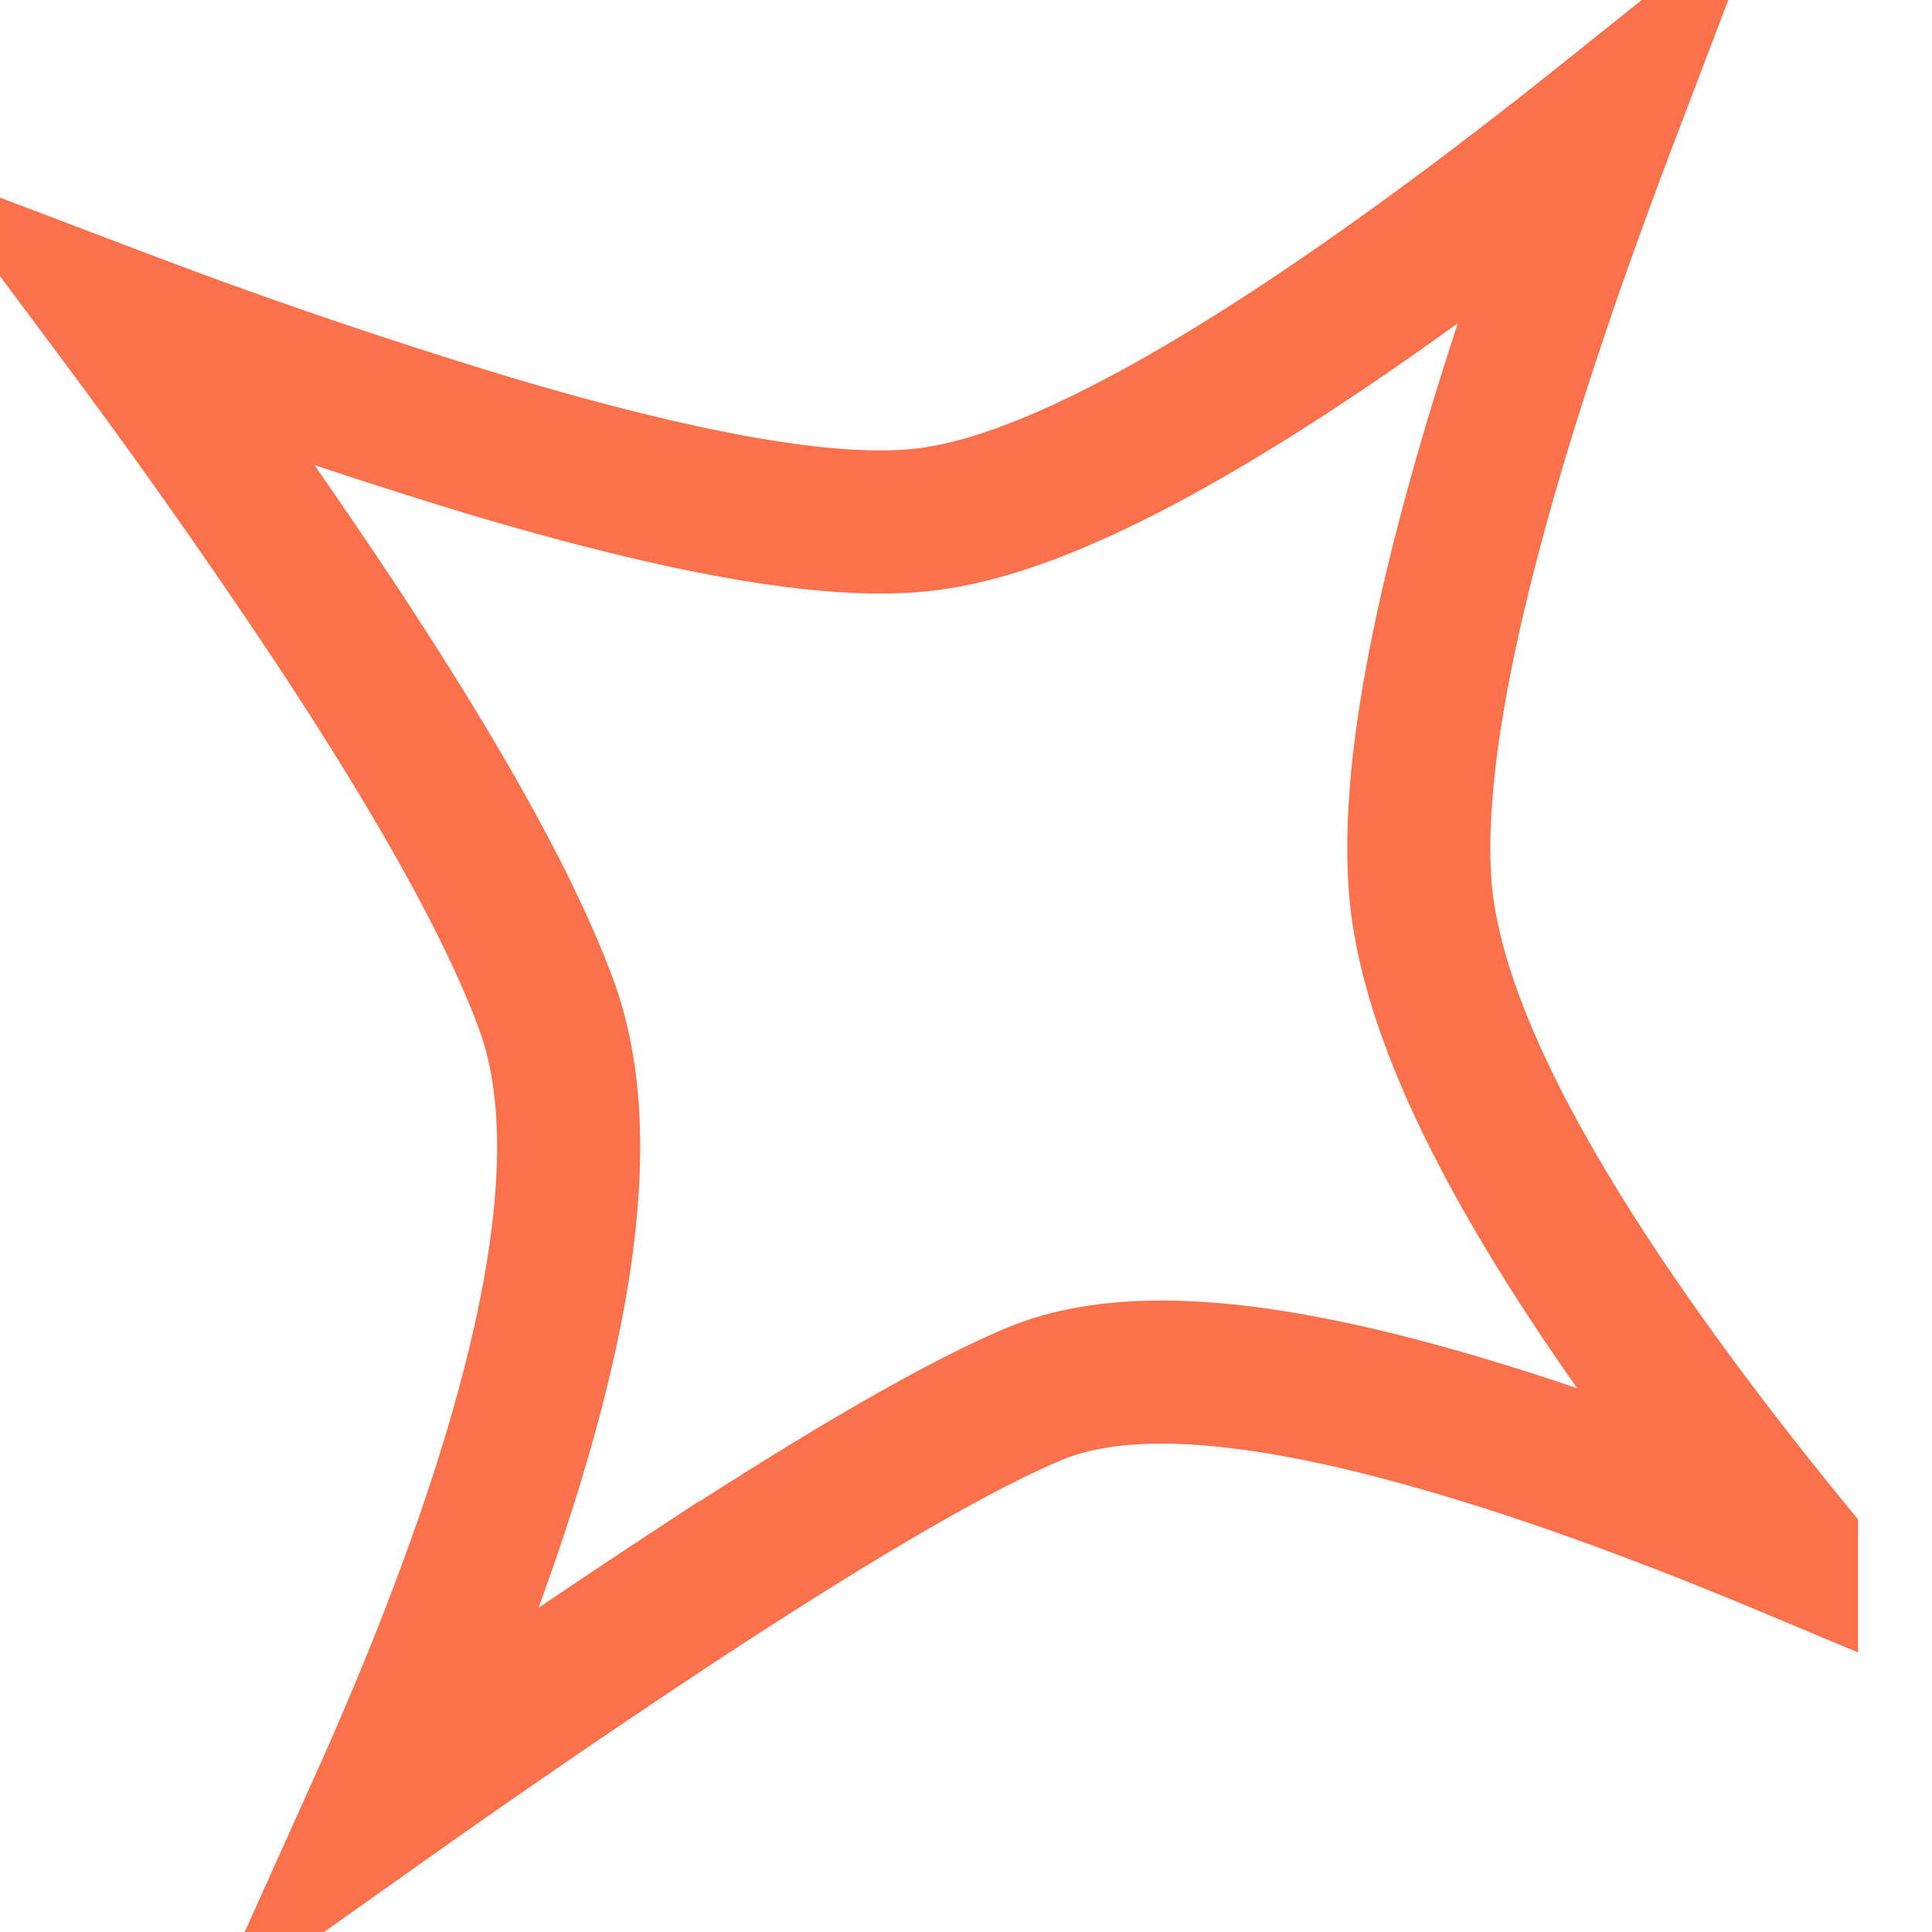 <svg xmlns="http://www.w3.org/2000/svg" width="27" height="27" fill="none"><path stroke="#FB714C" stroke-width="2" d="M24.966 21.59c-1.581-.662-3.418-1.357-5.143-1.828-.995-.273-1.981-.479-2.875-.555-.873-.074-1.765-.034-2.506.278-1.206.509-3 1.599-4.8 2.775a150.002 150.002 0 0 0-4.322 2.953c.675-1.5 1.408-3.307 1.926-5.08.315-1.08.559-2.17.655-3.188.096-1.006.056-2.015-.26-2.886-.546-1.502-1.703-3.455-2.93-5.315A96.478 96.478 0 0 0 1.71 4.48a79.07 79.07 0 0 0 5.18 1.764c1.107.328 2.207.614 3.205.804.981.187 1.929.294 2.705.226.792-.069 1.669-.388 2.528-.8.877-.419 1.813-.973 2.74-1.58 1.533-1.004 3.087-2.183 4.376-3.214-.557 1.464-1.172 3.2-1.664 4.907-.59 2.049-1.046 4.186-.935 5.767.11 1.56 1.016 3.384 2.065 5.051.924 1.468 2.036 2.934 3.056 4.185z"/></svg>